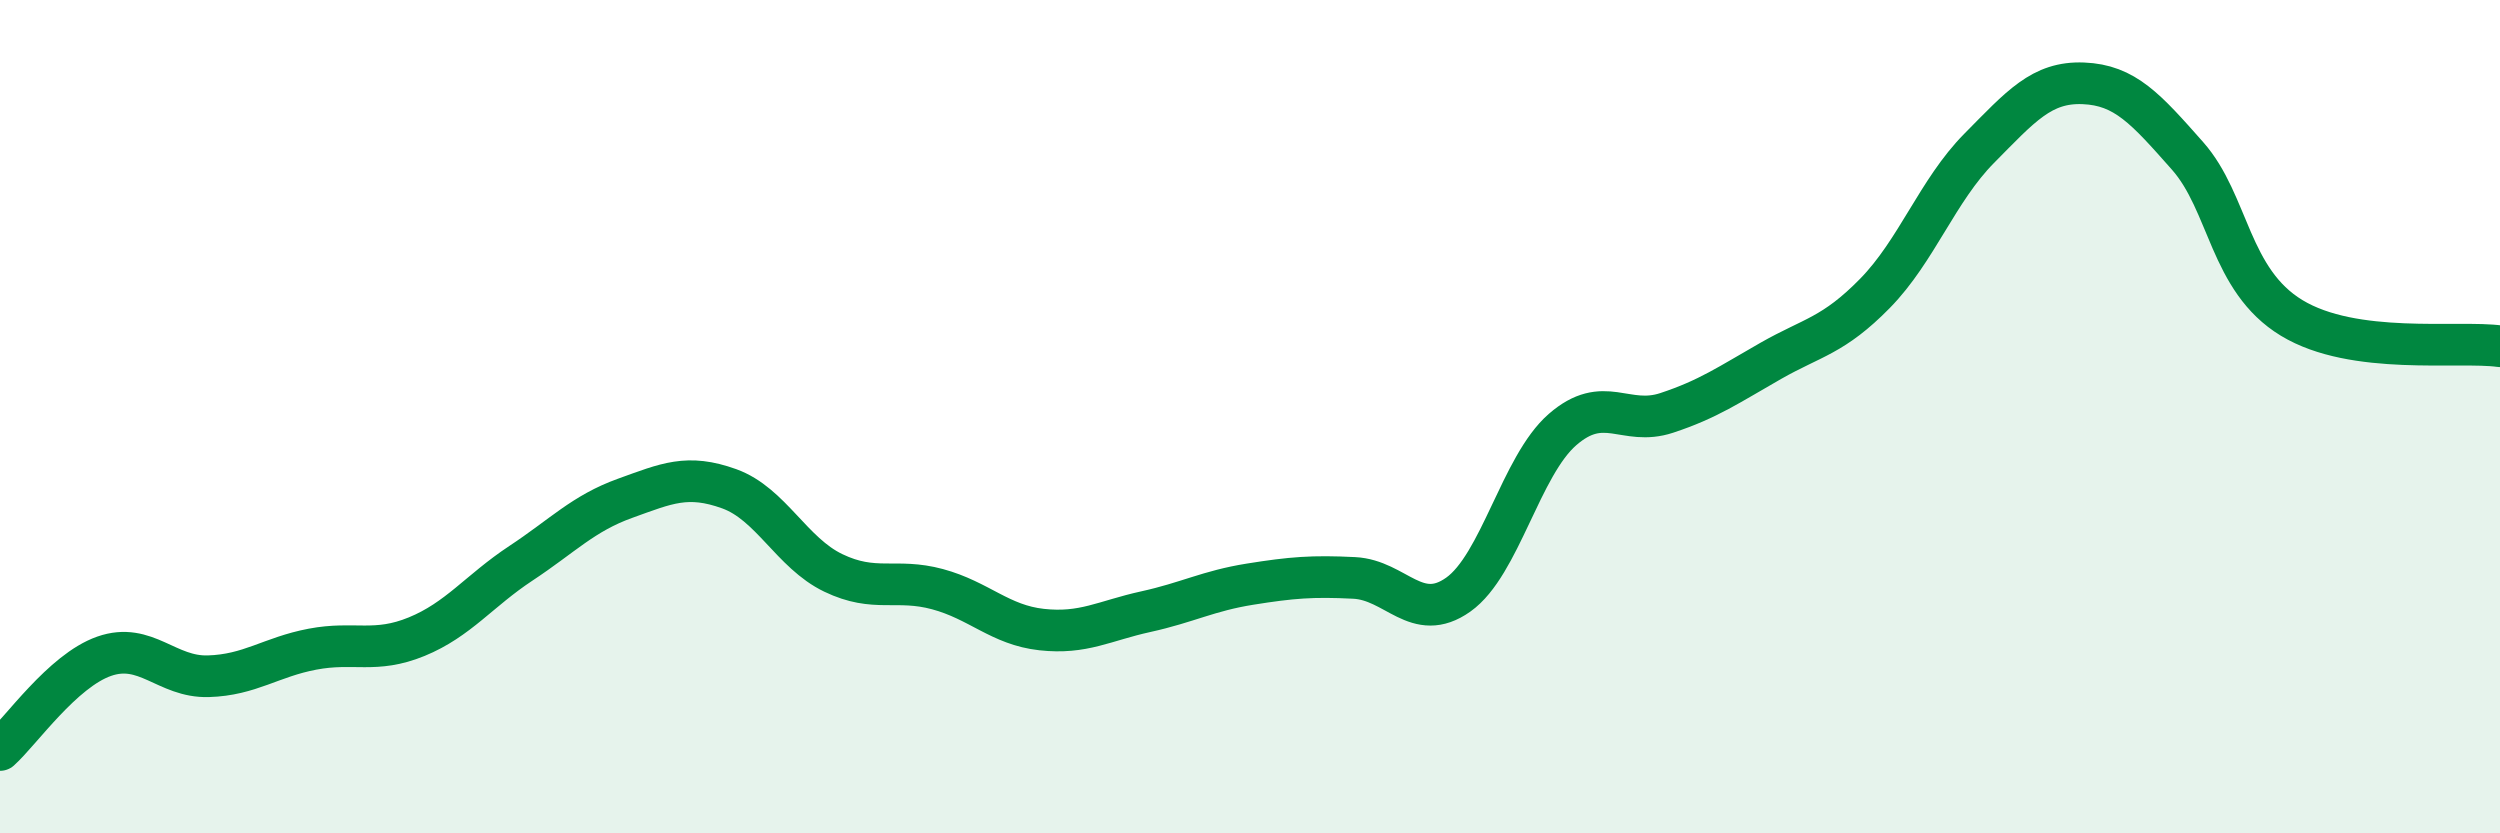 
    <svg width="60" height="20" viewBox="0 0 60 20" xmlns="http://www.w3.org/2000/svg">
      <path
        d="M 0,18 C 0.5,17.55 1.5,16.1 2.5,15.75 C 3.5,15.4 4,16.26 5,16.23 C 6,16.2 6.5,15.77 7.5,15.58 C 8.5,15.39 9,15.69 10,15.28 C 11,14.87 11.5,14.18 12.5,13.52 C 13.5,12.86 14,12.32 15,11.96 C 16,11.6 16.5,11.37 17.5,11.73 C 18.5,12.09 19,13.27 20,13.75 C 21,14.23 21.5,13.87 22.5,14.14 C 23.5,14.41 24,15 25,15.11 C 26,15.22 26.5,14.9 27.5,14.68 C 28.5,14.46 29,14.18 30,14.02 C 31,13.86 31.5,13.82 32.5,13.87 C 33.5,13.92 34,14.98 35,14.27 C 36,13.56 36.5,11.18 37.5,10.31 C 38.5,9.44 39,10.24 40,9.91 C 41,9.58 41.5,9.23 42.5,8.66 C 43.5,8.09 44,8.06 45,7.04 C 46,6.02 46.5,4.57 47.5,3.56 C 48.5,2.55 49,1.96 50,2 C 51,2.04 51.5,2.61 52.5,3.74 C 53.5,4.87 53.5,6.72 55,7.63 C 56.5,8.54 59,8.17 60,8.31L60 20L0 20Z"
        fill="#008740"
        opacity="0.1"
        stroke-linecap="round"
        stroke-linejoin="round"
      />
      <path
        d="M 0,18 C 0.5,17.55 1.5,16.1 2.5,15.75 C 3.5,15.4 4,16.26 5,16.23 C 6,16.2 6.5,15.77 7.5,15.58 C 8.5,15.39 9,15.69 10,15.28 C 11,14.87 11.5,14.18 12.5,13.52 C 13.5,12.86 14,12.32 15,11.96 C 16,11.6 16.5,11.37 17.5,11.73 C 18.5,12.09 19,13.27 20,13.75 C 21,14.23 21.5,13.87 22.5,14.14 C 23.5,14.41 24,15 25,15.11 C 26,15.22 26.5,14.9 27.5,14.68 C 28.5,14.46 29,14.18 30,14.02 C 31,13.86 31.5,13.82 32.5,13.87 C 33.5,13.92 34,14.98 35,14.27 C 36,13.56 36.5,11.18 37.5,10.31 C 38.5,9.44 39,10.24 40,9.91 C 41,9.58 41.5,9.23 42.5,8.66 C 43.5,8.09 44,8.06 45,7.04 C 46,6.02 46.5,4.57 47.5,3.56 C 48.5,2.55 49,1.96 50,2 C 51,2.04 51.5,2.61 52.5,3.74 C 53.5,4.87 53.5,6.72 55,7.63 C 56.5,8.54 59,8.17 60,8.31"
        stroke="#008740"
        stroke-width="1"
        fill="none"
        stroke-linecap="round"
        stroke-linejoin="round"
      />
    </svg>
  